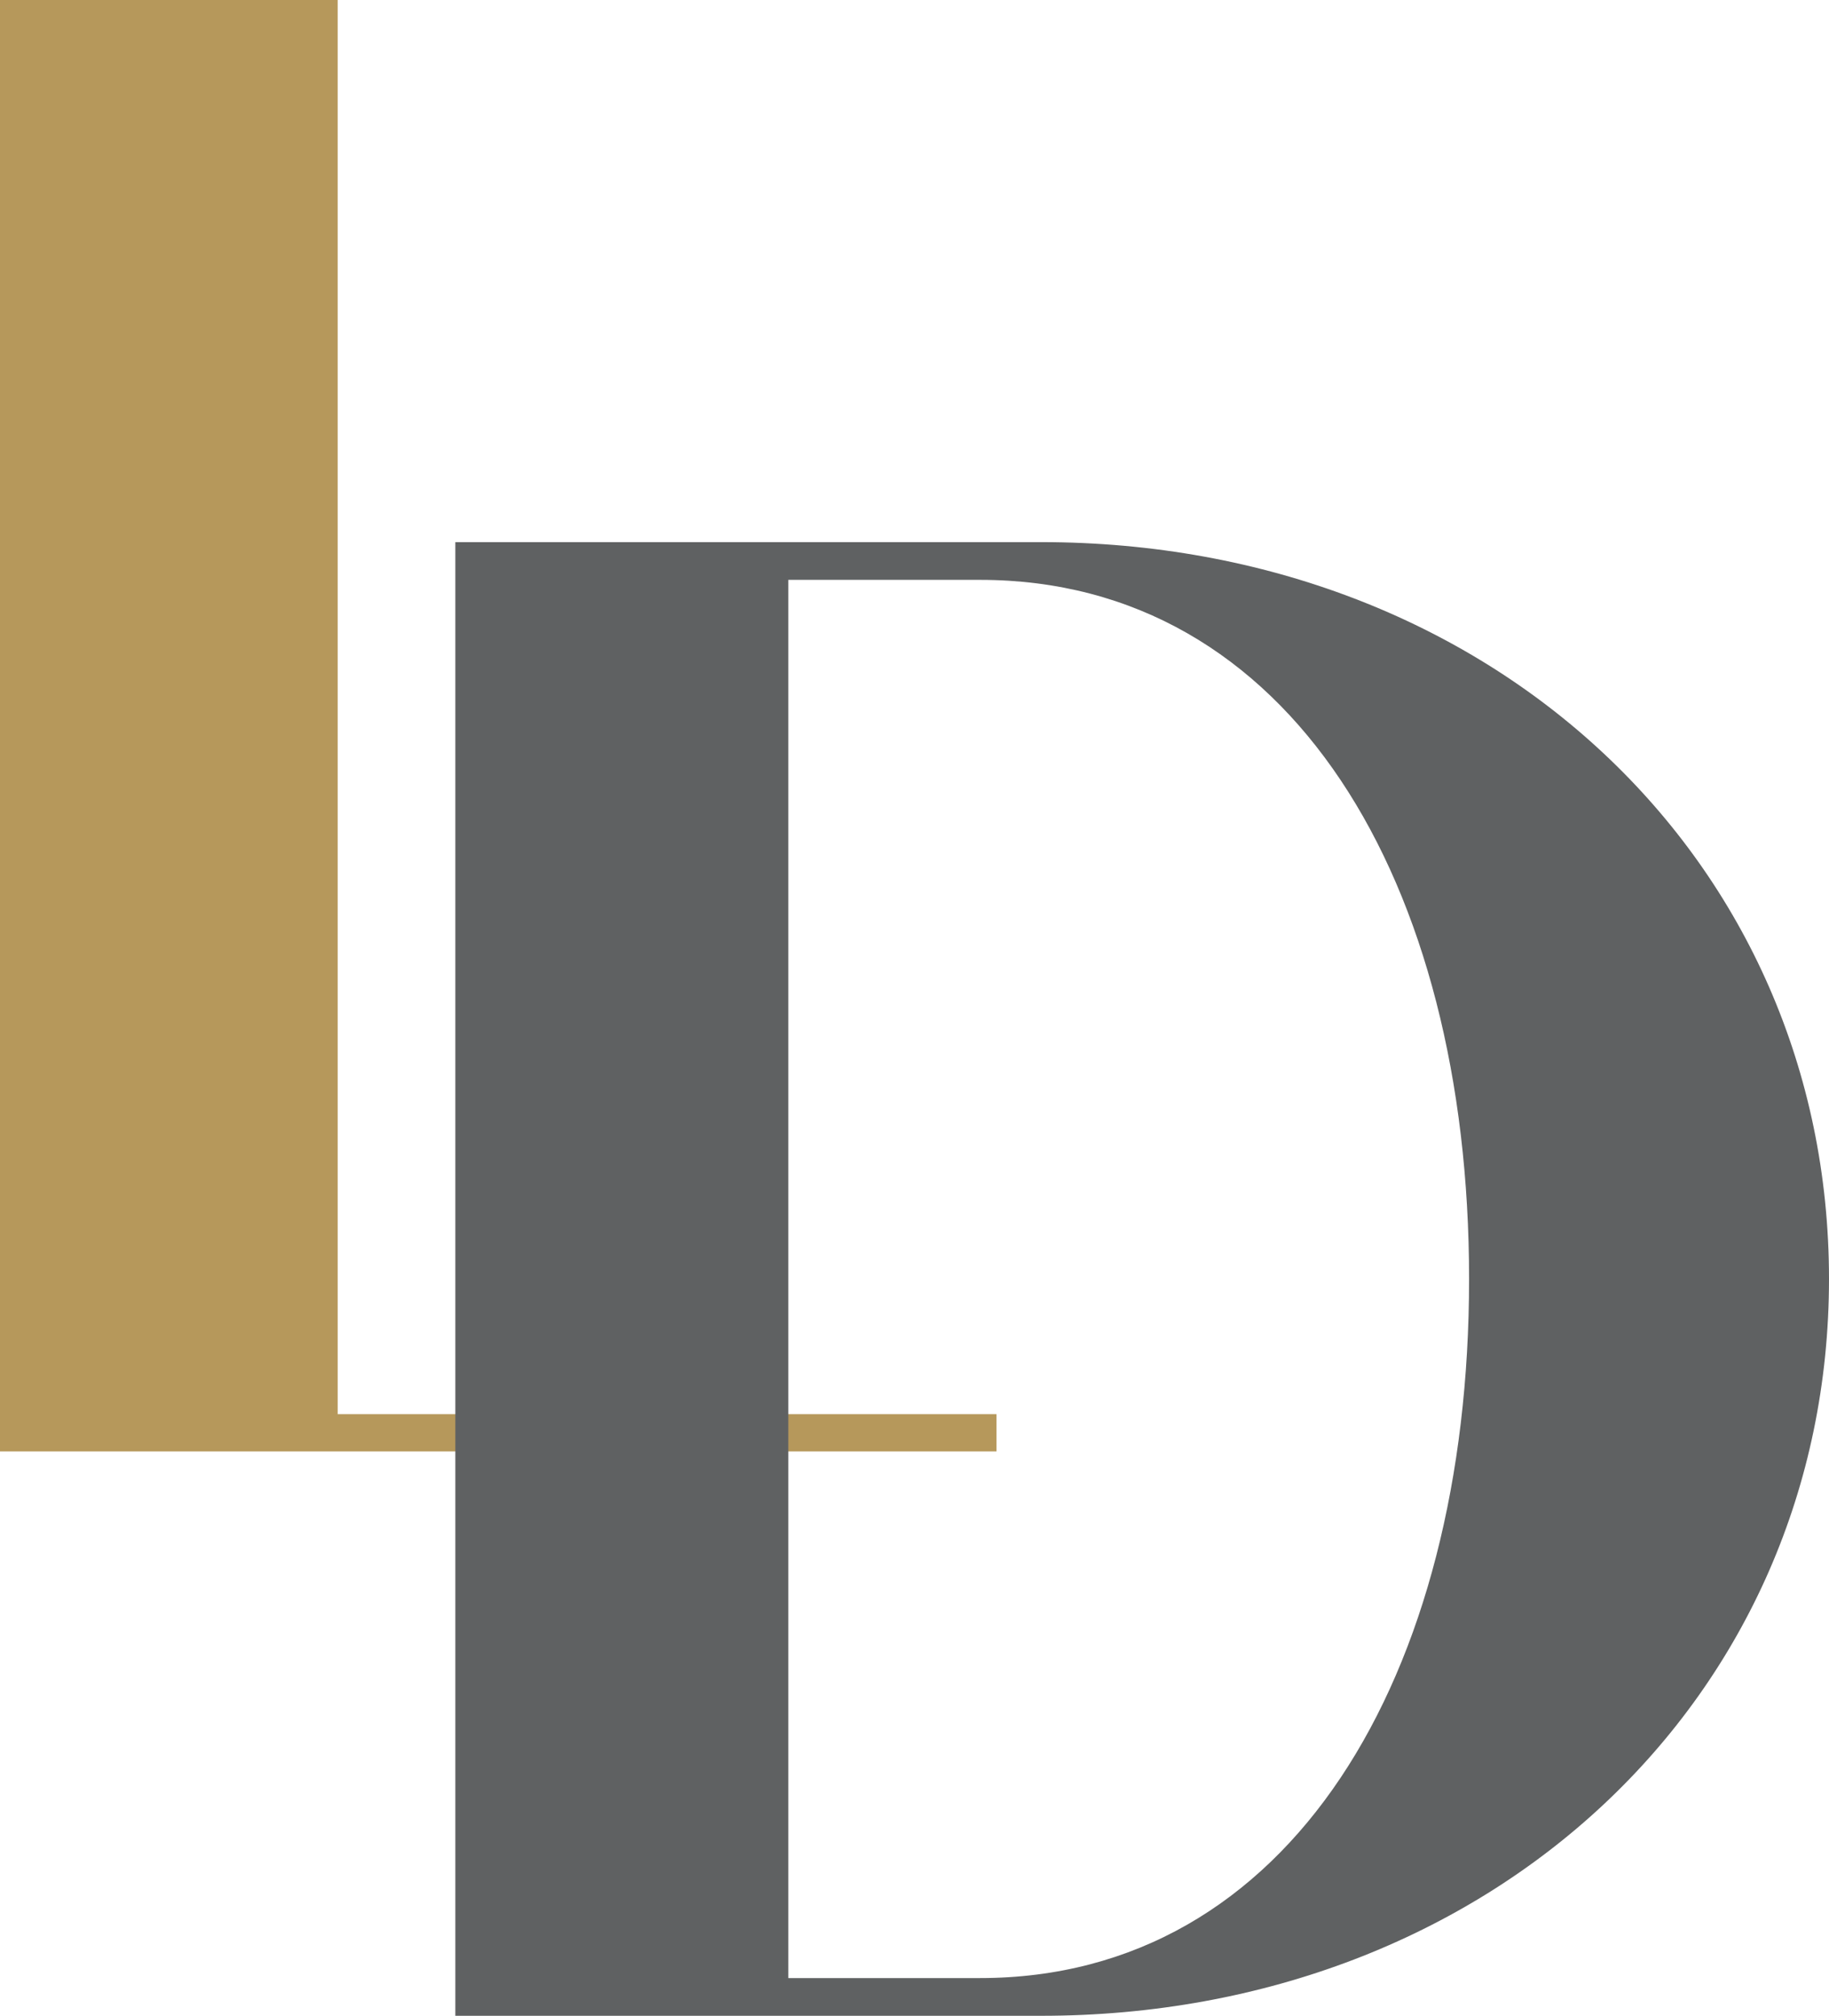 <?xml version="1.0" encoding="UTF-8"?>
<svg id="Layer_1" data-name="Layer 1" xmlns="http://www.w3.org/2000/svg" viewBox="0 0 81.46 89.77">
  <defs>
    <style>
      .cls-1 {
        fill: #5f6162;
      }

      .cls-1, .cls-2 {
        stroke-width: 0px;
      }

      .cls-2 {
        fill: #b6985b;
      }
    </style>
  </defs>
  <path class="cls-2" d="m0,0h15.04v62.97h29.34v1.66H0V0Z"/>
  <path class="cls-1" d="m20.28,24.14h26.09c20.03,0,35.09,14.16,35.09,32.81s-15.07,32.81-35.09,32.81h-26.09V24.14Zm14.83,1.68v62.26h8.54c13.78,0,21.78-13.41,21.78-31.13s-7.99-31.13-21.78-31.13h-8.54Z"/>
</svg>